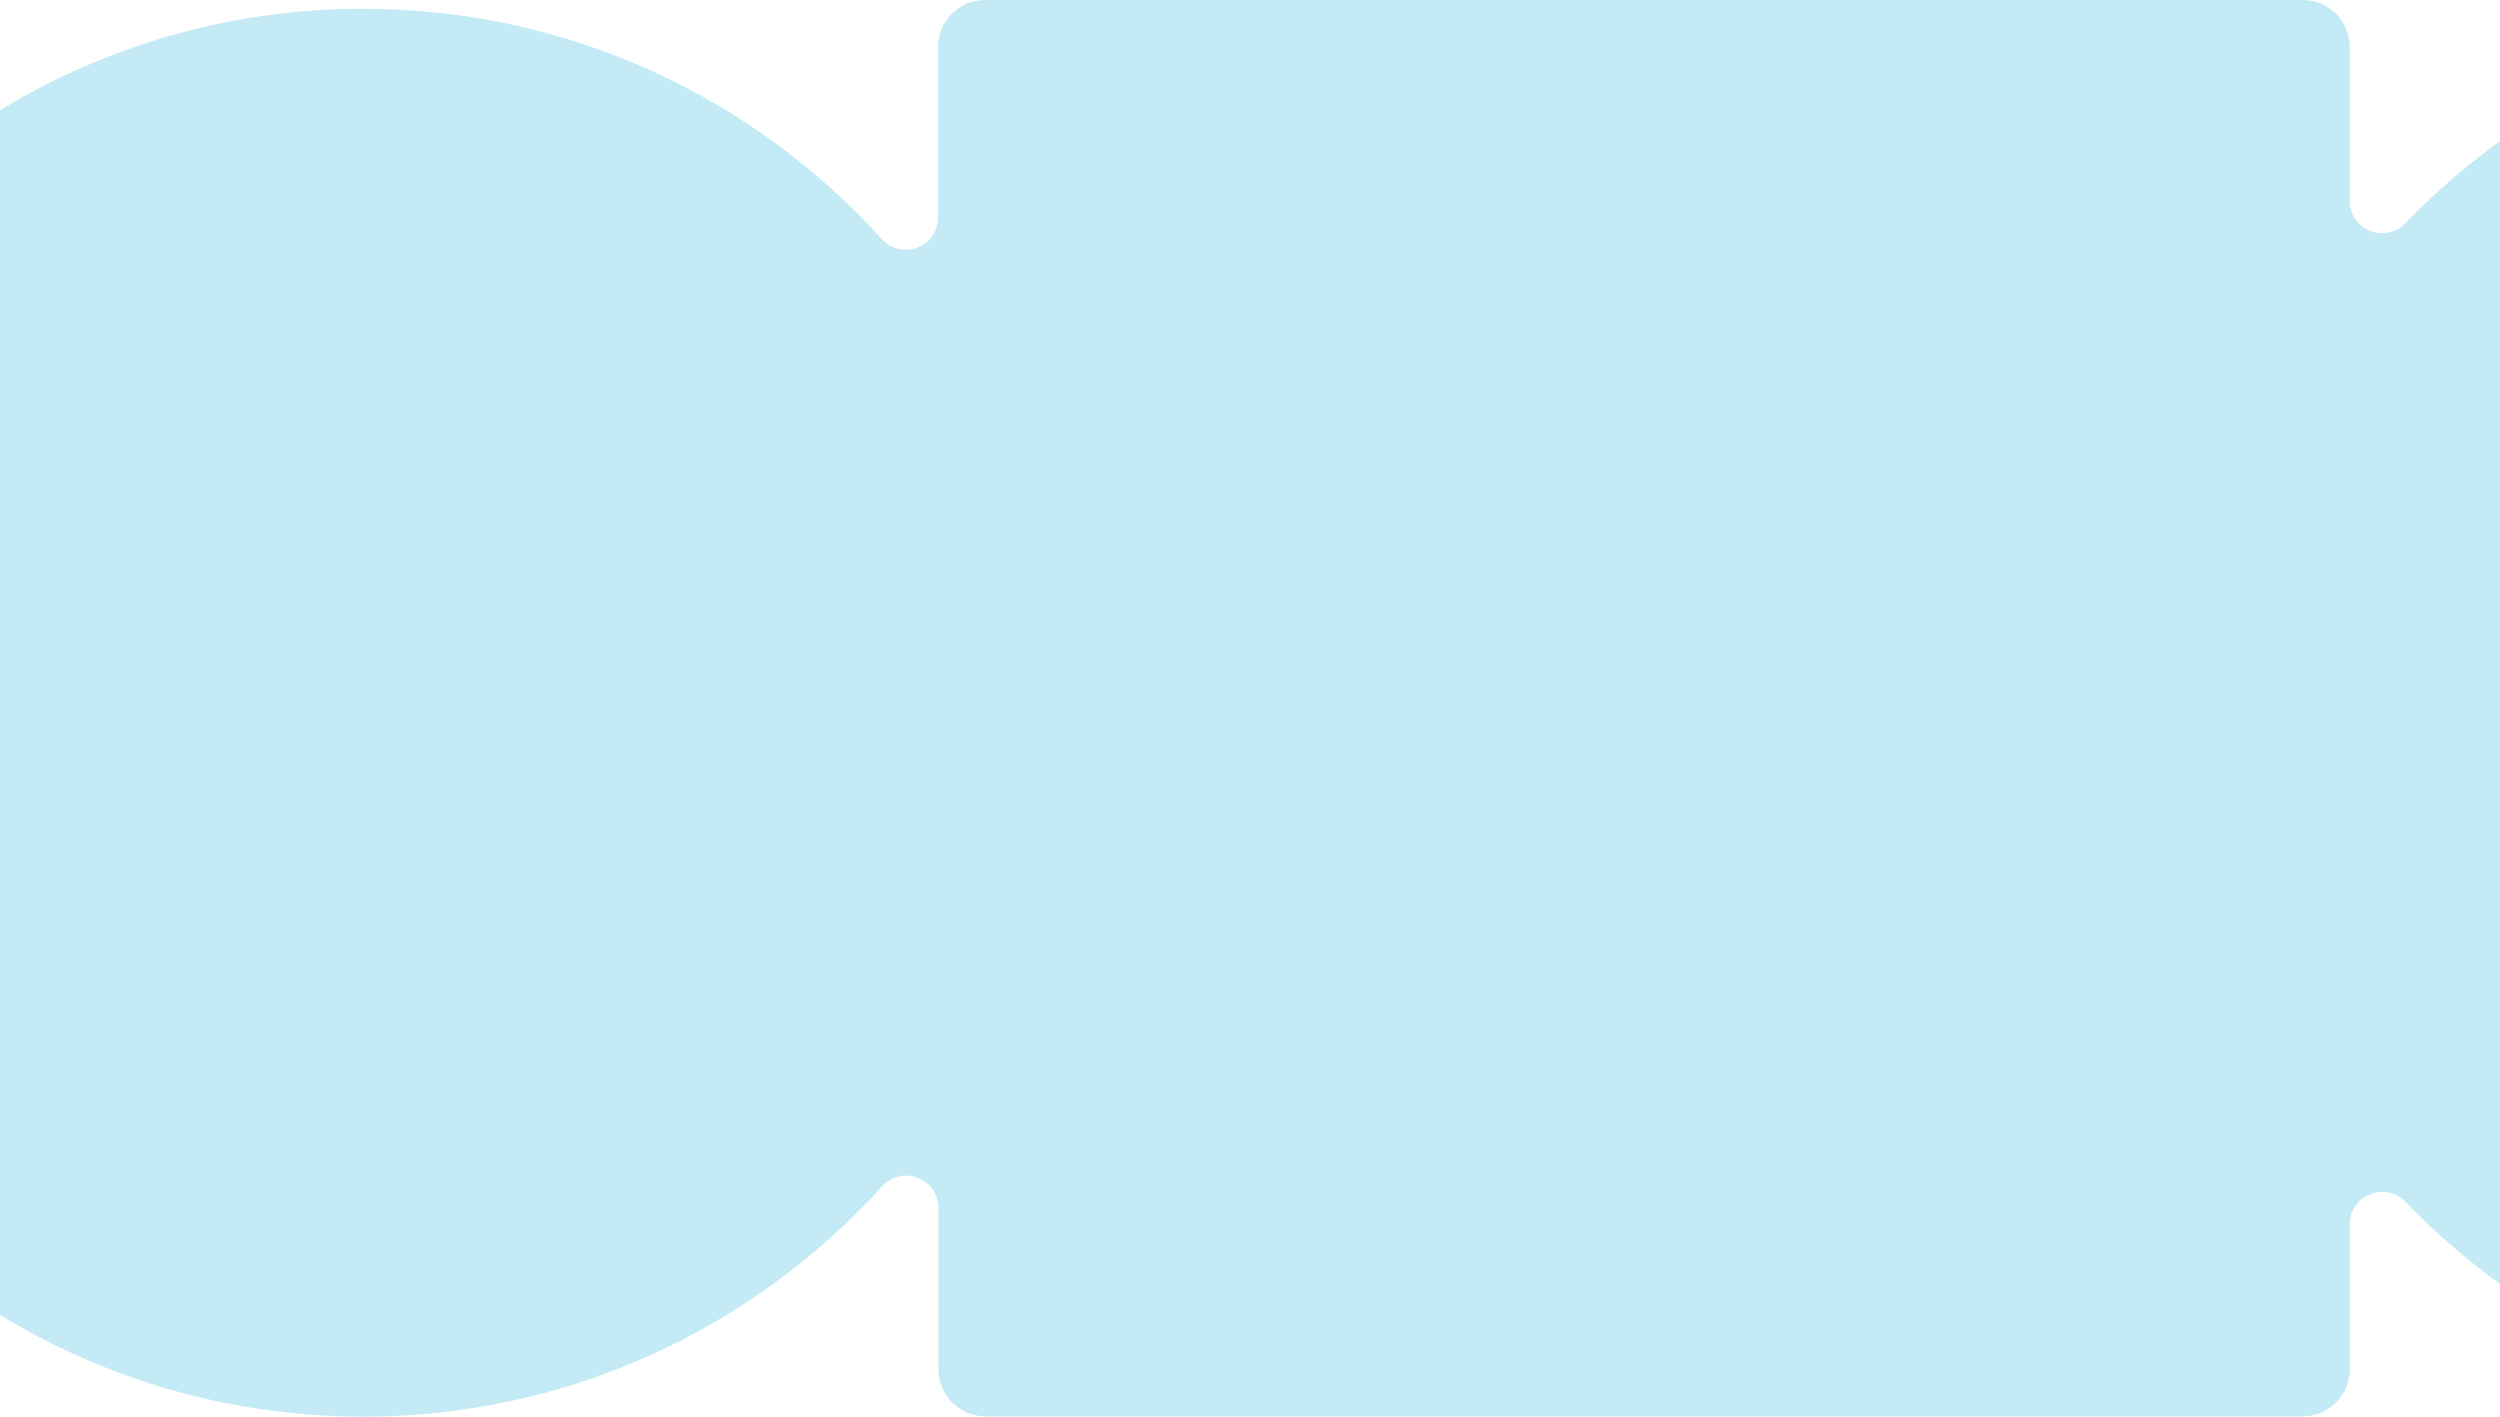 <svg width="1440" height="816" viewBox="0 0 1440 816" fill="none" xmlns="http://www.w3.org/2000/svg">
<path d="M-725.004 17.383H-288.322C-278.653 17.383 -269.791 22.639 -264.956 30.926L-168.073 199.3C-161.023 211.63 -143.297 211.833 -136.046 199.705C-65.146 82.873 62.959 5.053 209.191 5.053C327.627 5.053 434.18 56.192 507.9 137.651C519.381 150.385 540.329 142.3 540.329 125.119V27.085C540.329 12.128 552.414 0 567.32 0L1326.48 0C1341.38 0 1353.47 12.128 1353.47 27.085V115.619C1353.47 132.395 1373.81 140.683 1385.5 128.555C1458.41 52.958 1560.53 5.66 1673.53 4.851C1896.71 3.638 2079.6 185.556 2080 409.718C2080.4 634.083 1899.32 816 1675.95 816C1561.94 816 1459.02 768.499 1385.5 692.296C1373.81 680.168 1353.47 688.456 1353.47 705.233V788.712C1353.47 803.67 1341.38 815.798 1326.48 815.798H567.521C552.616 815.798 540.531 803.67 540.531 788.712V695.935C540.531 678.753 519.583 670.668 508.101 683.403C434.18 764.861 327.627 816 209.393 816C63.16 816 -64.743 738.18 -135.845 621.349C-143.297 609.221 -160.821 609.423 -167.871 621.753L-264.755 790.127C-269.589 798.617 -278.452 803.67 -288.12 803.67H-724.803L-951 410.527L-725.004 17.383Z" fill="#C4EBF5"/>
</svg>
